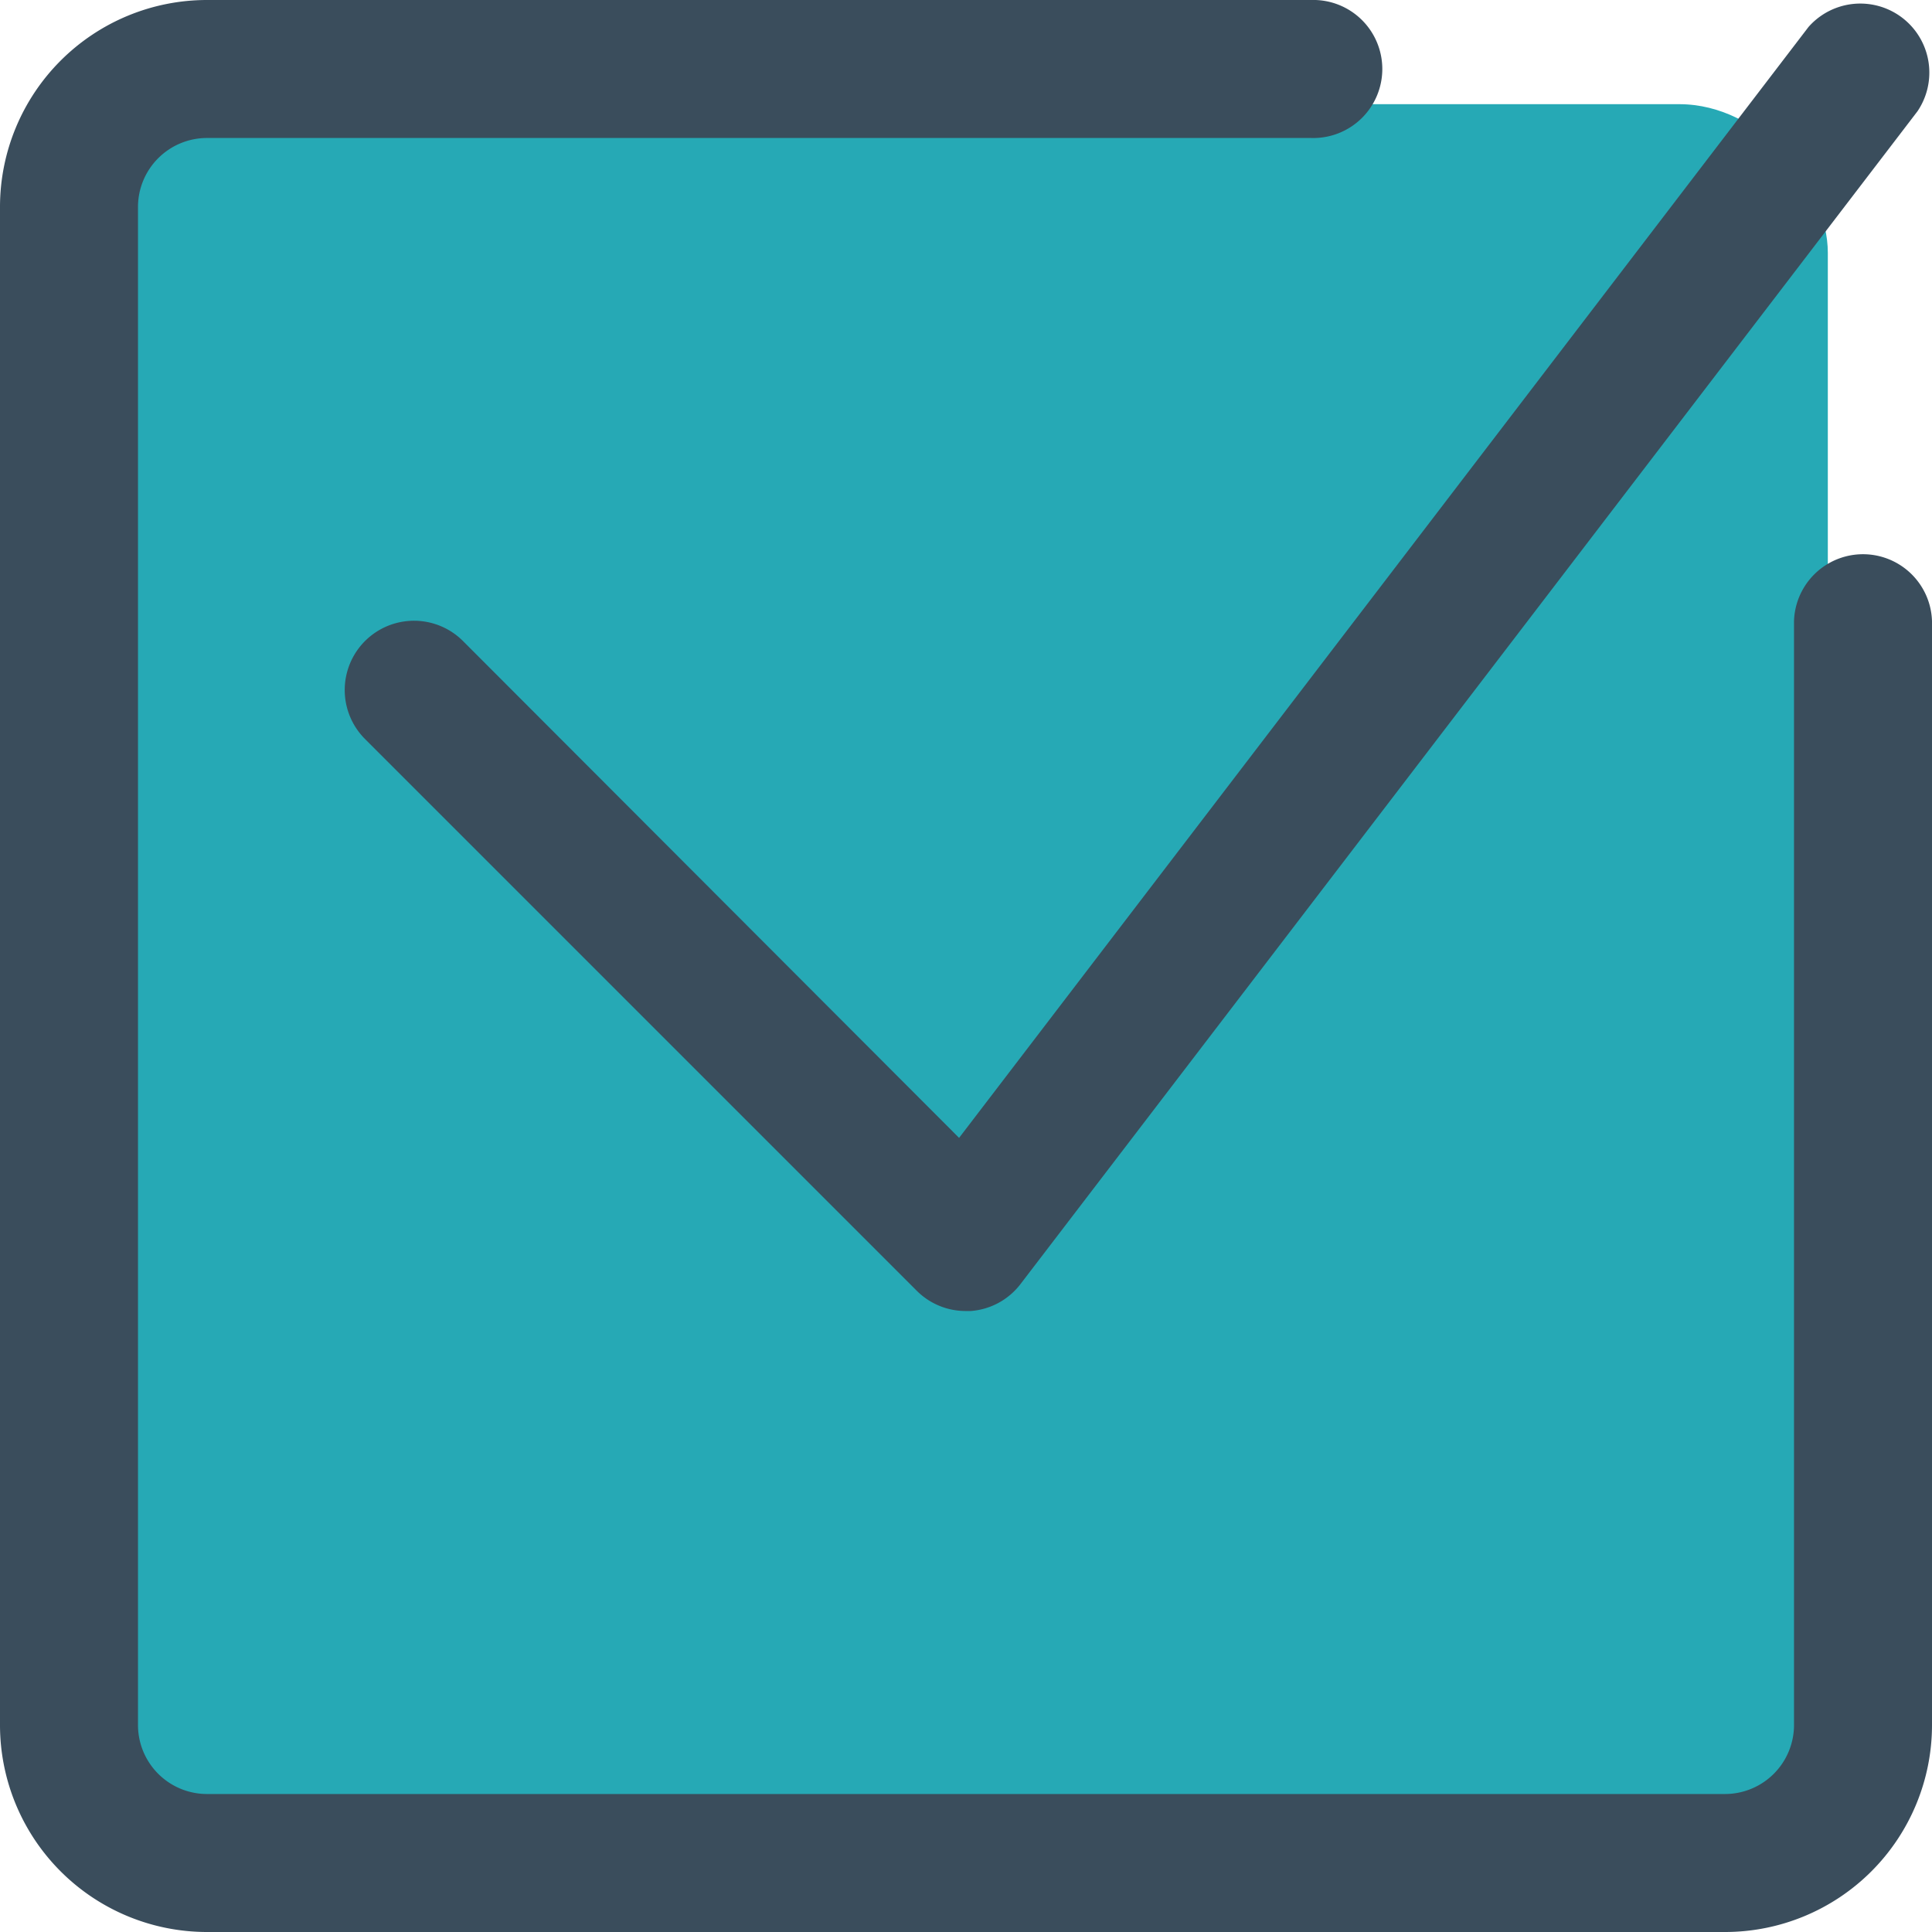 <svg xmlns="http://www.w3.org/2000/svg" width="26" height="26" viewBox="0 0 26 26">
  <g id="select" transform="translate(-2 -2)">
    <rect id="Rectangle_70" data-name="Rectangle 70" width="23.196" height="23.196" rx="2" transform="translate(3.402 3.402)" fill="#26a9b5"/>
    <g id="Group_40" data-name="Group 40" transform="translate(2 2)">
      <path id="Path_41" data-name="Path 41" d="M25.214,28H4.786A2.786,2.786,0,0,1,2,25.214V4.786A2.786,2.786,0,0,1,4.786,2H19.643a.929.929,0,1,1,0,1.857H4.786a.929.929,0,0,0-.929.929V25.214a.929.929,0,0,0,.929.929H25.214a.929.929,0,0,0,.929-.929V10.357a.929.929,0,0,1,1.857,0V25.214A2.786,2.786,0,0,1,25.214,28Z" transform="translate(-2 -2)" fill="#3a4d5c"/>
      <path id="Path_42" data-name="Path 42" d="M15.357,19.646a.929.929,0,0,1-.659-.269L7.269,11.948A.932.932,0,1,1,8.588,10.63l6.676,6.686L26.695,2.366A.929.929,0,0,1,28.162,3.5L16.09,19.284a.929.929,0,0,1-.669.362Z" transform="translate(-2.357 -2.003)" fill="#3a4d5c"/>
    </g>
  </g>
</svg>
